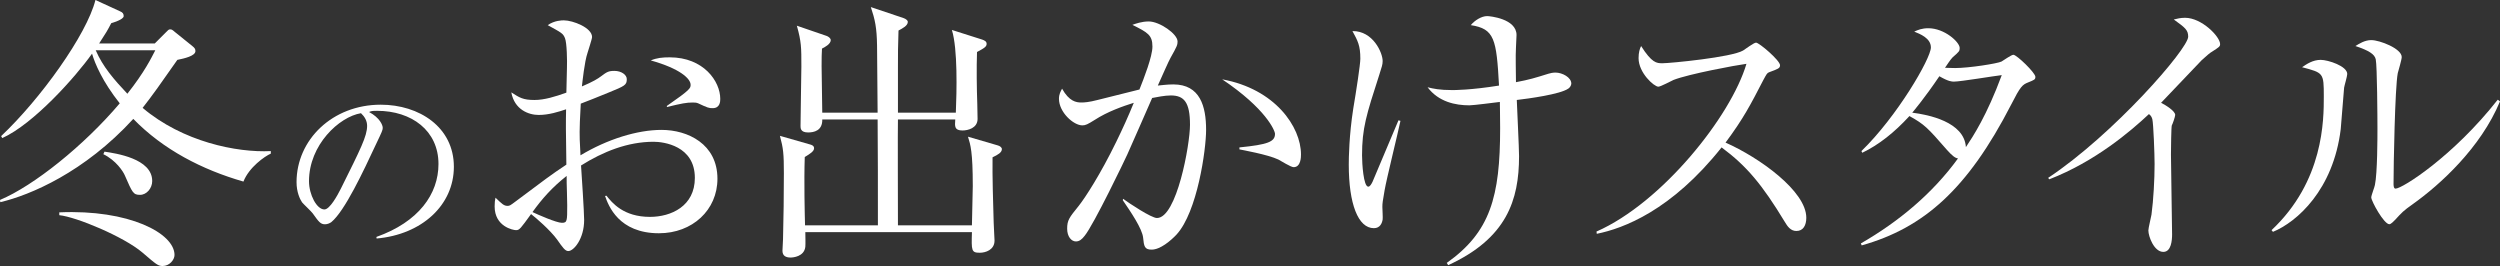 <?xml version="1.0" encoding="UTF-8"?>
<svg id="design" xmlns="http://www.w3.org/2000/svg" width="275.984" height="29.366" viewBox="0 0 275.984 29.366">
  <rect x="0" y="0" width="275.984" height="29.366" fill="#333333" stroke="none"/>
  <defs>
    <style>
      .cls-1 {
        fill: #fff;
      }
    </style>
  </defs>
  <path class="cls-1" d="M17.083,4.801l1.216-1.216c.28-.28.312-.343.499-.343.155,0,.249.062.499.281l1.933,1.559c.28.218.343.343.343.561,0,.53-1.216.811-1.995.966-1.652,2.369-2.868,4.084-3.835,5.3,4.427,3.741,10.381,4.957,14.153,4.77v.28c-.654.281-2.4,1.497-3.023,3.086-4.552-1.31-8.854-3.522-12.158-6.92C9.321,19.016,3.336,21.541.031,22.32l-.031-.249c3.71-1.559,9.259-5.985,13.218-10.662-1.901-2.4-2.743-4.396-3.056-5.486C8.354,8.479,3.71,13.686.249,15.244l-.124-.218C4.458,10.942,9.57,3.834,10.536,0l2.713,1.247c.312.125.405.281.405.53,0,.375-1.153.717-1.372.78-.437.841-.53.998-1.341,2.244h6.142ZM6.546,23.443c7.7-.343,12.72,2.307,12.72,4.707,0,.53-.562,1.216-1.31,1.216-.499,0-.686-.156-2.244-1.496-2.058-1.746-7.295-3.928-9.166-4.115v-.312ZM10.567,5.549c.779,1.808,1.995,3.21,3.492,4.8,1.901-2.4,2.649-3.959,3.086-4.8h-6.578ZM11.534,16.74c1.216.188,5.269.749,5.269,3.242,0,.811-.624,1.528-1.341,1.528-.748,0-.842-.218-1.684-2.151-.187-.436-.966-1.652-2.369-2.338l.125-.281Z"/>
  <path class="cls-1" d="M41.574,26.33l-.021-.175c4.669-1.658,6.852-4.735,6.852-8.051,0-3.688-2.968-5.87-6.765-5.87-.546,0-.654.021-.895.131,1.178.633,1.506,1.44,1.506,1.746,0,.24-.065.393-.742,1.811-1.396,2.989-3.447,7.375-4.932,8.597-.152.109-.414.24-.698.24-.502,0-.698-.284-1.353-1.2-.152-.218-1.025-1.026-1.179-1.222-.239-.349-.61-1.135-.61-2.226,0-4.691,3.971-8.554,9.295-8.554,4.233,0,8.073,2.466,8.073,6.852,0,4.233-3.534,7.484-8.531,7.921ZM39.851,12.496c-2.4.393-5.739,3.491-5.739,7.506,0,1.483.852,3.12,1.702,3.12.589,0,1.44-1.549,1.812-2.291,2.182-4.386,2.901-5.804,2.901-6.939,0-.545-.262-1.004-.676-1.396Z"/>
  <g>
    <path class="cls-1" d="M72.748,25.75c-4.458,0-5.581-3.055-5.955-4.115l.156-.031c.623.779,1.87,2.338,4.801,2.338,2.338,0,4.957-1.185,4.957-4.302,0-3.554-3.461-3.99-4.552-3.99-2.868,0-5.58,1.091-8.012,2.619.062.935.343,5.144.343,6.017,0,2.088-1.153,3.429-1.745,3.429-.344,0-.593-.343-1.247-1.278-.779-1.06-2.338-2.4-2.868-2.806-1.153,1.59-1.278,1.777-1.652,1.777-.343,0-2.369-.405-2.369-2.619,0-.405.031-.686.094-.966.748.717.935.904,1.34.904.219,0,.312-.062.811-.436,3.336-2.494,3.929-2.961,5.674-4.115-.062-4.021-.062-4.489-.031-6.11-.842.28-1.901.624-3.023.624s-2.681-.592-3.024-2.494c.904.592,1.31.842,2.557.842,1.091,0,2.307-.374,3.522-.811,0-.561.062-2.151.062-2.681.031-.811,0-2.806-.218-3.336-.219-.53-.375-.592-1.902-1.434.748-.53,1.59-.53,1.777-.53.997,0,3.117.811,3.117,1.839,0,.218-.468,1.621-.499,1.746-.343.998-.561,3.211-.623,3.71,1.247-.53,1.745-.842,2.12-1.123.623-.467.81-.592,1.465-.592.779,0,1.371.437,1.371.904,0,.654-.187.748-2.026,1.496-1.309.53-2.213.904-3.055,1.216-.094,1.559-.125,2.681-.125,3.117,0,.624,0,.811.094,2.587,2.962-1.777,6.267-2.806,8.947-2.806,2.899,0,6.172,1.559,6.172,5.393,0,3.46-2.774,6.017-6.452,6.017ZM62.585,21.167c-.031-.748-.031-1.278-.031-1.746-1.621,1.278-2.712,2.525-3.772,3.99.593.281,2.65,1.185,3.242,1.185.593,0,.593-.187.593-1.933,0-.187-.031-1.247-.031-1.497ZM78.671,11.94c-.405,0-.53-.031-1.59-.53-.188-.093-.437-.093-.624-.093-.654,0-1.185.093-2.837.499v-.125c2.619-1.808,2.619-1.964,2.619-2.338,0-.655-1.153-1.777-4.396-2.681.654-.281,1.278-.343,2.089-.343,3.74,0,5.58,2.649,5.58,4.583,0,.249,0,1.029-.842,1.029Z"/>
    <path class="cls-1" d="M109.571,17.364c-.031,2.12.062,5.05.125,7.201,0,.312.094,1.715.094,1.995,0,1.029-.998,1.341-1.621,1.341-.936,0-.936-.218-.873-2.276h-18.393c0,.156.031,1.372,0,1.621-.125,1.091-1.372,1.185-1.621,1.185-.53,0-.904-.187-.904-.748,0-.218.062-1.123.062-1.278.062-2.4.094-4.894.094-7.294,0-2.12-.062-2.744-.437-4.115l3.273.936c.249.062.498.156.498.436,0,.343-.467.624-1.028.967-.094,2.681,0,6.453.031,7.544h8.043c0-2.619,0-9.539-.031-11.69h-6.11c.031,1.247-.935,1.434-1.559,1.434-.842,0-.842-.468-.842-.717,0-1.029.094-5.643.094-6.578,0-2.089,0-2.712-.499-4.489l3.273,1.123c.188.062.468.249.468.467,0,.437-.654.779-.967.936-.062,1.122-.062,1.714.031,7.076h6.11c0-1.185-.062-6.359-.062-7.419-.031-1.964-.218-2.837-.686-4.24l3.616,1.216c.28.094.468.281.468.405,0,.437-.562.717-1.029.967-.062,2.026-.062,2.244-.062,4.083v4.988h6.391c.094-2.338.219-7.014-.437-9.134l3.336,1.06c.28.094.499.218.499.468,0,.281-.156.437-1.061.904-.062,1.777-.031,3.99.031,5.767,0,.28.031,1.403.031,1.621,0,1.028-1.091,1.278-1.652,1.278-.903,0-.872-.437-.811-1.216h-6.328c-.031.686,0,10.132,0,11.69h8.168c.062-2.619.094-3.866.094-4.333,0-3.803-.25-4.551-.53-5.455l3.305.966c.218.062.437.218.437.405,0,.374-.437.624-1.029.904Z"/>
    <path class="cls-1" d="M129.872,25.906c-.623.654-1.776,1.652-2.743,1.652-.779,0-.842-.374-.935-1.309-.094-.998-1.372-2.868-2.245-4.146l.031-.156c.686.499,3.117,2.12,3.741,2.12,2.182,0,3.647-8.105,3.647-10.288,0-2.494-.655-3.242-2.12-3.242-.654,0-1.59.187-2.058.28-.437.998-2.4,5.487-2.743,6.235-.218.499-3.71,7.762-4.707,8.978-.312.405-.593.624-.967.624-.499,0-.966-.53-.966-1.403,0-.936.218-1.216,1.277-2.525.718-.904,2.4-3.491,4.146-7.076.686-1.403,1.341-2.837,1.933-4.302-1.185.374-2.899.966-4.333,1.901-.748.468-.997.592-1.341.592-.997,0-2.587-1.465-2.587-2.93,0-.53.187-.811.343-1.123.779,1.403,1.559,1.528,2.12,1.528.343,0,.842-.031,1.808-.281.468-.125,3.086-.779,4.614-1.153.498-1.247,1.434-3.647,1.434-4.738,0-1.278-.53-1.559-2.213-2.4.343-.125,1.028-.375,1.808-.375,1.185,0,3.18,1.372,3.18,2.213,0,.375-.062.53-.779,1.808-.187.312-.936,2.026-1.402,3.055.405-.031,1.028-.125,1.714-.125,2.962,0,3.616,2.431,3.616,5.019,0,2.183-.966,9.072-3.273,11.566ZM142.81,18.455c-.312,0-1.434-.717-1.684-.842-1.185-.561-4.021-1.06-4.302-1.122v-.218c3.148-.312,3.928-.624,3.928-1.497,0-.343-.997-2.774-5.829-6.017,5.829,1.06,8.697,5.237,8.697,8.292,0,.25,0,1.403-.811,1.403Z"/>
    <path class="cls-1" d="M152.855,20.98c-.219,1.247-.25,1.465-.25,1.871,0,.218.062,1.185.031,1.372-.062.405-.28.966-.966.966-1.746,0-2.774-2.681-2.774-7.014,0-.717.031-3.211.498-6.204.312-1.839.779-4.863.779-5.486,0-1.465-.28-1.964-.872-3.055,2.275-.031,3.335,2.4,3.335,3.305,0,.405-.093.624-.374,1.527-1.434,4.427-1.901,5.923-1.901,8.884,0,.904.156,3.46.686,3.46.188,0,.343-.281.468-.53.249-.592,2.307-5.456,2.868-6.796l.218.062c-.249,1.215-1.559,6.515-1.745,7.637ZM173.118,9.789c-.904.624-4.333,1.091-5.674,1.247.031.966.25,5.299.25,6.204,0,4.863-1.372,9.071-7.825,12.033l-.155-.25c4.801-3.398,5.892-7.295,5.892-14.87,0-1.403-.031-2.307-.031-2.899-.53.062-2.899.374-3.367.374-1.527,0-3.397-.374-4.613-1.995.623.156,1.31.312,2.743.312.188,0,2.058,0,5.144-.499-.28-5.144-.499-6.266-3.117-6.671.437-.53,1.185-.998,1.808-.998.281,0,3.242.281,3.242,2.089,0,.218-.062,1.185-.062,1.372-.062.904,0,2.868,0,3.834,1.497-.281,2.089-.468,3.585-.935.219-.062.468-.125.779-.125.749,0,1.746.53,1.746,1.216,0,.218-.187.468-.343.561Z"/>
    <path class="cls-1" d="M198.313,25.5c-.654,0-.998-.53-1.278-.998-2.494-4.115-4.208-6.173-6.982-8.23-5.549,6.983-10.849,8.947-13.779,9.539l-.031-.25c7.232-3.18,14.839-12.719,16.554-18.517-1.185.156-6.359,1.122-8.043,1.777-.28.125-1.435.748-1.684.748-.468,0-2.182-1.527-2.182-3.148,0-.624.124-1.029.28-1.34,1.185,1.871,1.715,1.901,2.338,1.901.873,0,7.638-.654,8.916-1.403.218-.125,1.185-.873,1.434-.873.343,0,2.649,1.964,2.649,2.494,0,.343-.218.405-1.216.779-.218.094-.249.156-.654.904-1.371,2.65-2.15,4.177-4.146,6.858,3.741,1.652,8.916,5.362,8.916,8.292,0,.842-.343,1.465-1.091,1.465Z"/>
    <path class="cls-1" d="M223.881,9.103c-.623.25-.842.437-1.87,2.462-4.801,9.321-9.633,13.592-16.491,15.525l-.093-.218c4.177-2.4,7.918-5.518,10.724-9.383-.312-.031-.655-.312-1.216-.936-2.151-2.462-2.463-2.806-4.146-3.741-1.684,1.839-3.397,3.18-5.206,4.053l-.094-.187c3.929-3.803,7.669-10.225,7.669-11.441,0-1.029-1.216-1.496-1.839-1.746.405-.187.842-.374,1.559-.374,1.776,0,3.46,1.527,3.46,2.182,0,.343-.062.405-.779,1.029-.249.249-.623.841-.842,1.153.219,0,.53.031,1.122.031,1.528,0,4.677-.499,5.113-.717.218-.125,1.091-.748,1.309-.748.374,0,2.432,1.995,2.432,2.432,0,.312-.124.343-.811.624ZM215.714,9.009c-.25,0-.593,0-1.621-.592-1.621,2.4-2.837,3.834-2.993,4.021,1.746.218,5.736.998,5.923,3.803.811-1.216,2.308-3.492,3.96-7.949-.842.093-4.552.717-5.269.717Z"/>
    <path class="cls-1" d="M244.243,5.674c-.281.156-.562.405-1.185.966-.188.187-3.772,3.959-4.489,4.708.499.249,1.559.904,1.559,1.34,0,.187-.28.998-.374,1.153-.062.125-.094,2.587-.094,3.211,0,1.403.125,7.575.125,8.822,0,.654-.094,1.933-.967,1.933-1.028,0-1.652-1.714-1.652-2.369,0-.281.312-1.497.344-1.746.218-1.621.343-3.897.343-5.58,0-1.06-.125-4.458-.25-4.957-.062-.218-.155-.405-.374-.561-1.995,1.871-5.923,5.237-11.004,7.201l-.125-.156c7.232-4.801,15.462-14.247,15.462-15.587,0-.748-.343-.998-1.59-1.901.375-.094.749-.187,1.247-.187,1.84,0,3.866,2.088,3.866,2.899,0,.25-.062.312-.842.811Z"/>
    <path class="cls-1" d="M258.776,9.664c-.062.717-.312,3.928-.374,4.583-.811,6.702-4.832,10.256-7.481,11.347l-.156-.187c5.768-5.424,5.768-12.158,5.768-14.776,0-2.587-.031-2.587-2.4-3.211.499-.343,1.185-.811,2.058-.811.811,0,2.93.686,2.93,1.559,0,.25-.312,1.278-.343,1.497ZM266.352,22.539c-1.06.749-1.153.873-1.964,1.746-.155.156-.437.467-.623.467-.593,0-1.995-2.556-1.995-2.961,0-.218.374-1.153.405-1.372.28-1.309.28-5.362.28-6.204,0-1.153-.031-6.92-.188-7.668-.124-.562-.748-.967-2.244-1.465.405-.25,1.028-.655,1.746-.655.935,0,3.366.936,3.366,1.871,0,.28-.374,1.527-.437,1.777-.312,1.59-.467,10.318-.467,12.22,0,.125,0,.53.218.53.748,0,6.391-3.585,11.285-9.82l.249.187c-2.12,5.113-6.608,9.196-9.633,11.347Z"/>
  </g>
</svg>